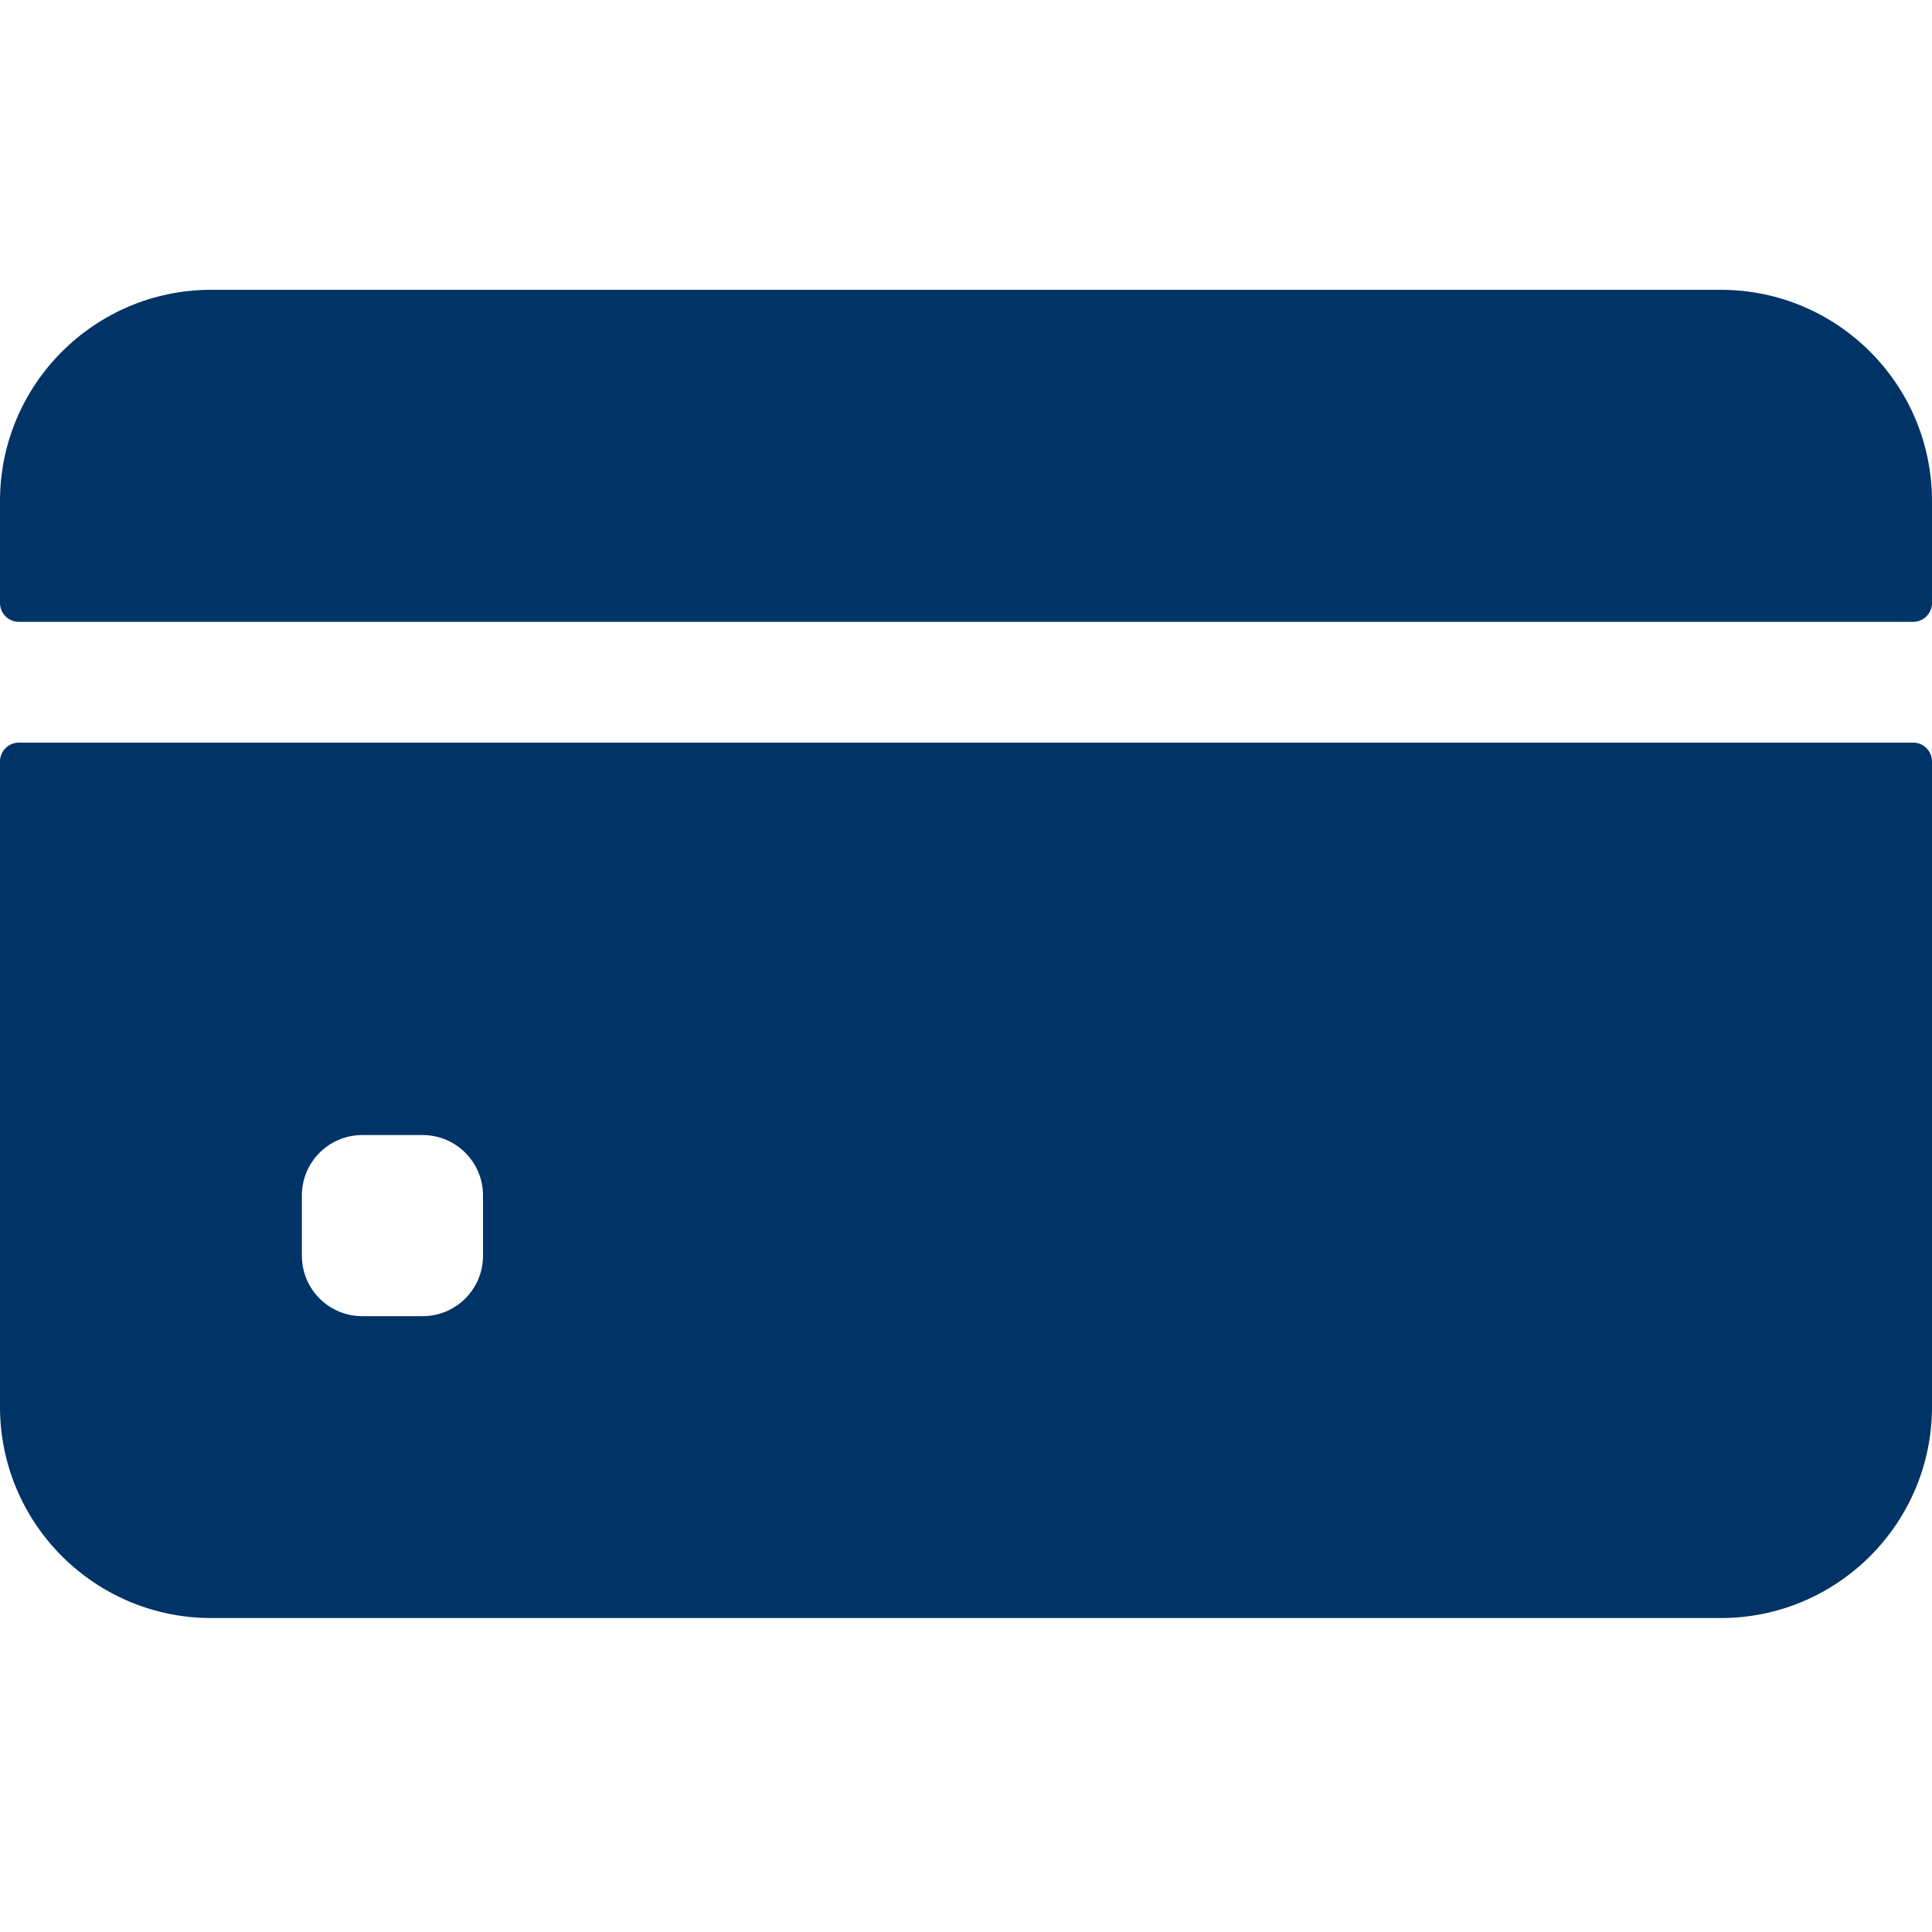 <svg width="40" height="40" viewBox="0 0 40 40" fill="none" xmlns="http://www.w3.org/2000/svg">
<rect width="40" height="40" fill="white"/>
<path d="M40 12.484V10.375C40 7.959 38.041 6 35.625 6H4.375C1.959 6 0 7.959 0 10.375V12.484C0 12.7 0.175 12.875 0.391 12.875H39.609C39.825 12.875 40 12.7 40 12.484Z" fill="#003366"/>
<path d="M0 15.766V29.125C0 31.541 1.959 33.5 4.375 33.5H35.625C38.041 33.5 40 31.541 40 29.125V15.766C40 15.55 39.825 15.375 39.609 15.375H0.391C0.175 15.375 0 15.55 0 15.766ZM10 26C10 26.69 9.44 27.25 8.75 27.25H7.5C6.81 27.25 6.25 26.69 6.25 26V24.75C6.25 24.06 6.81 23.5 7.5 23.5H8.75C9.44 23.5 10 24.06 10 24.75V26Z" fill="#003366"/>
</svg>
